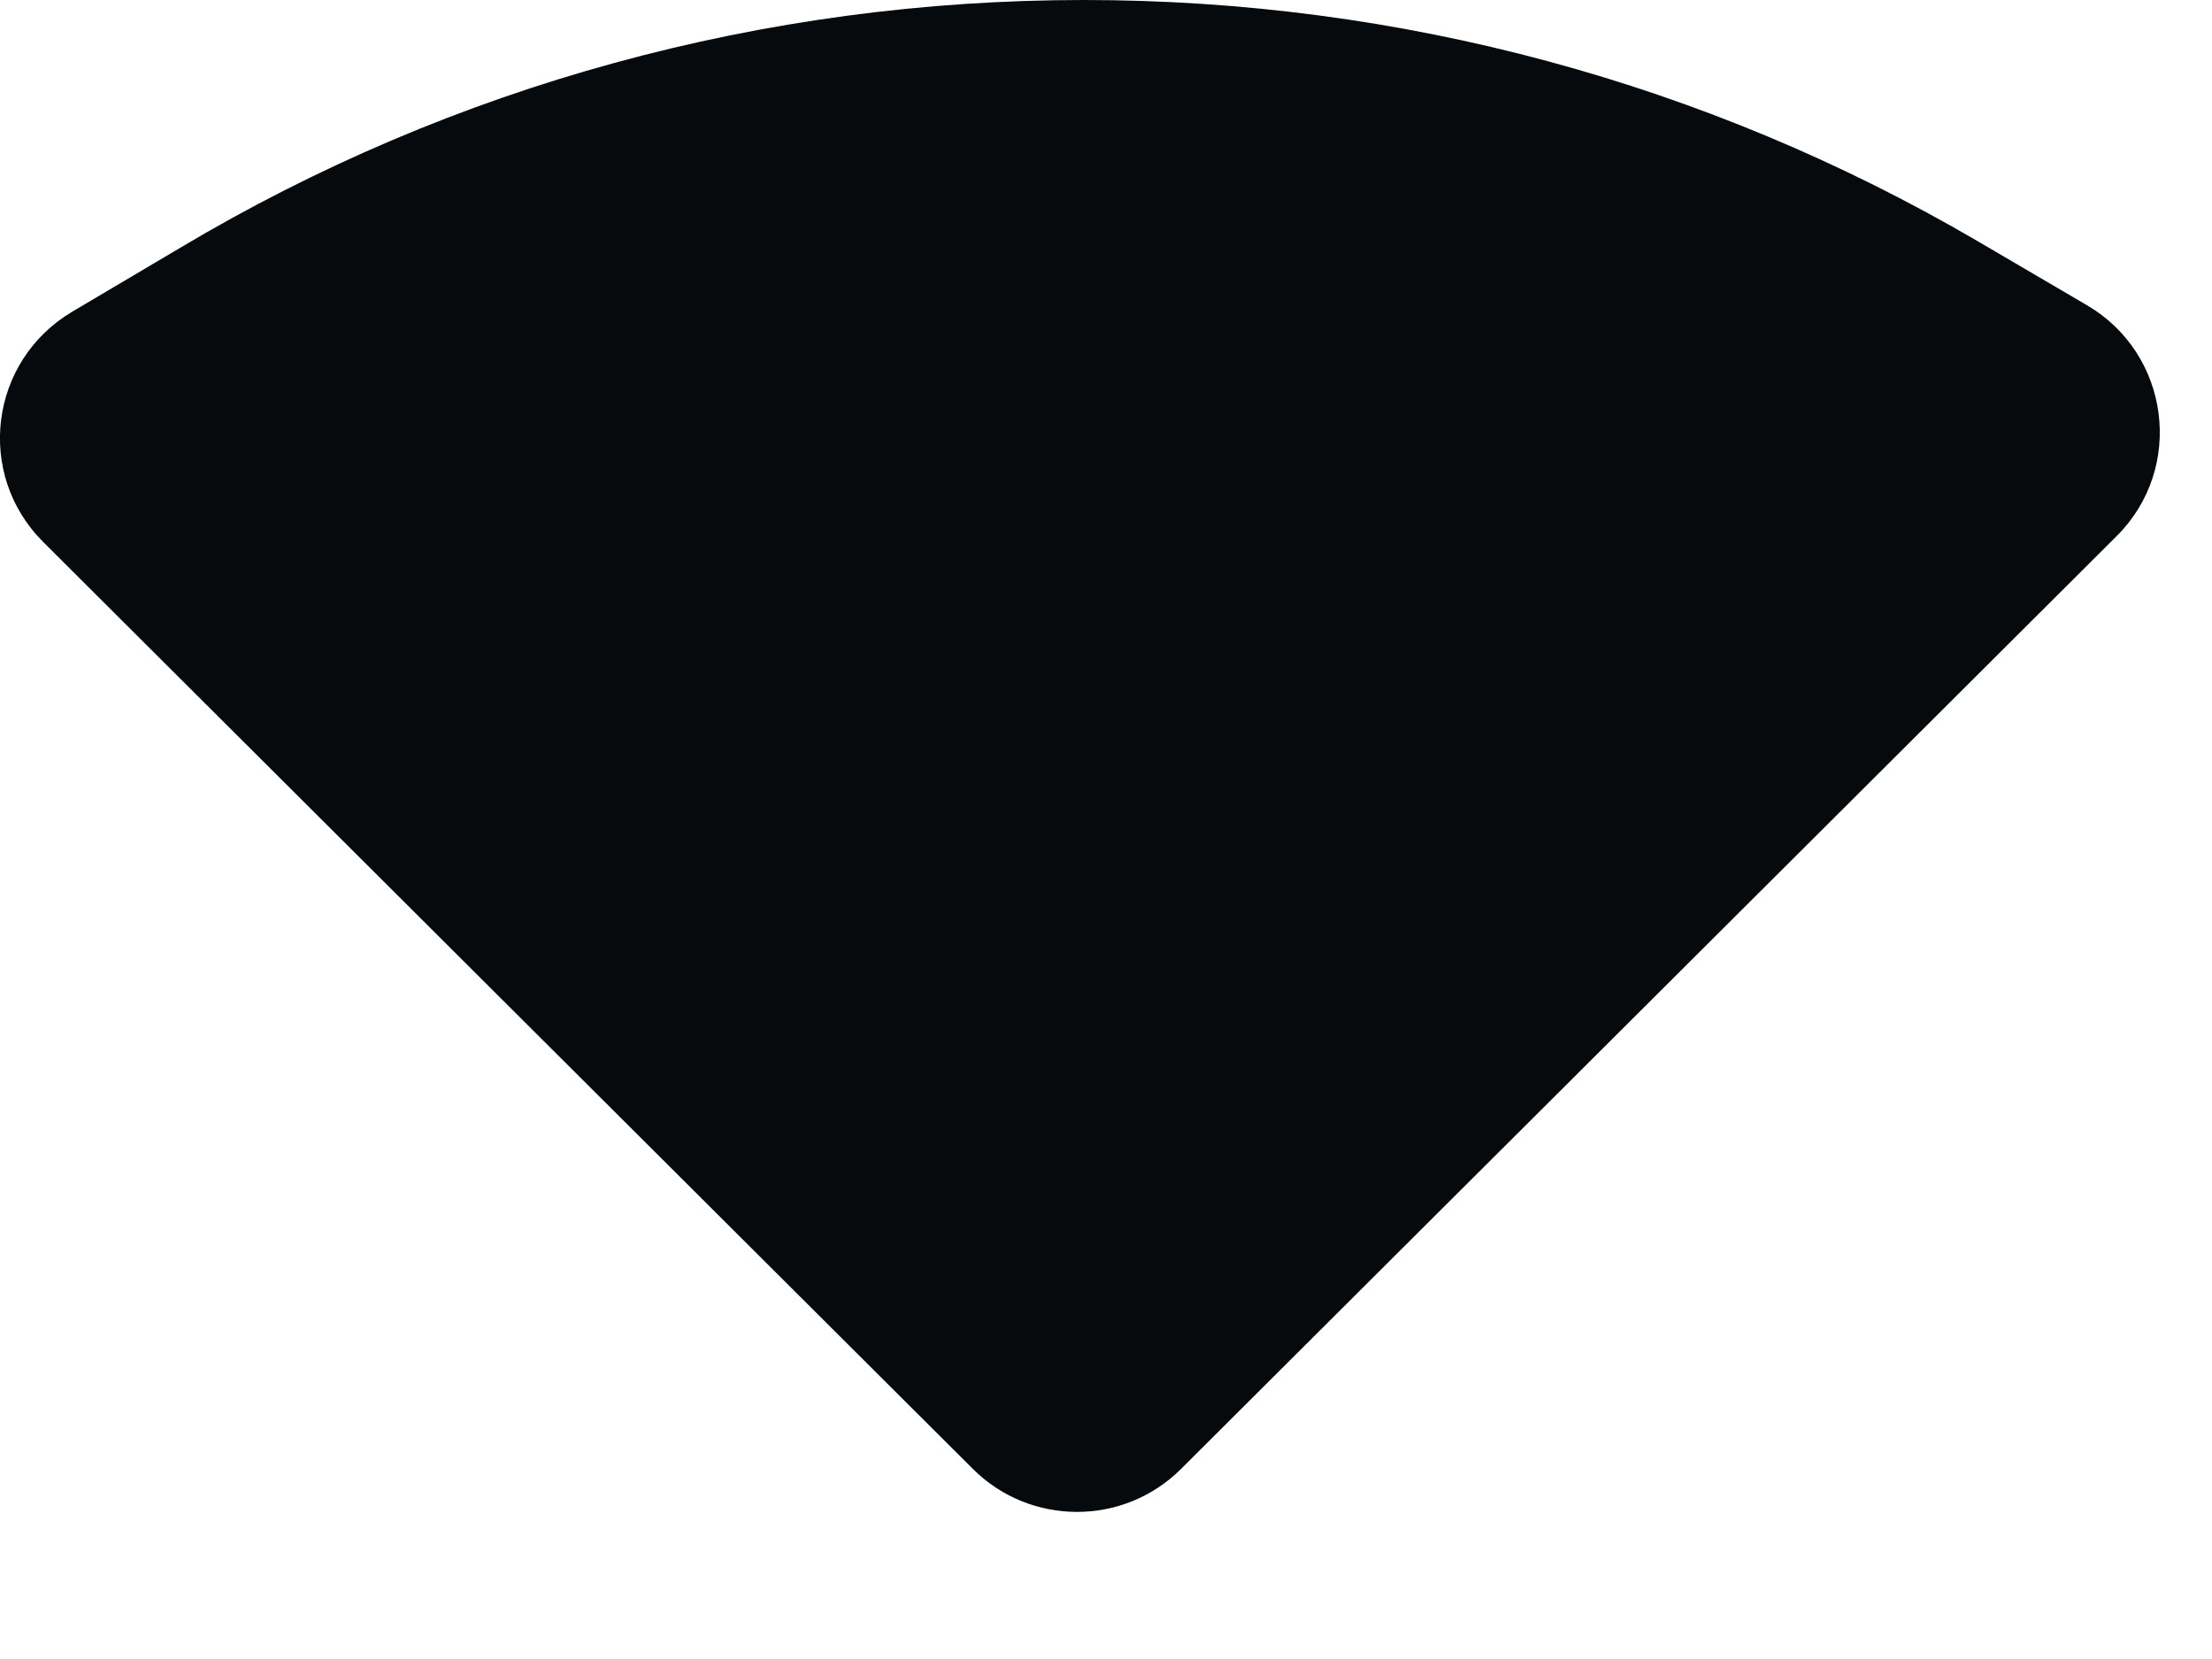 <?xml version="1.0" encoding="utf-8"?>
<svg xmlns="http://www.w3.org/2000/svg" fill="none" height="100%" overflow="visible" preserveAspectRatio="none" style="display: block;" viewBox="0 0 4 3" width="100%">
<path d="M1.96 0C2.532 0 3.087 0.15 3.576 0.436L3.774 0.552C3.924 0.64 3.951 0.846 3.828 0.969L2.136 2.656C2.032 2.76 1.863 2.76 1.759 2.656L0.078 0.98C-0.045 0.857 -0.019 0.653 0.13 0.564L0.326 0.448C0.819 0.154 1.382 0 1.96 0Z" fill="#060A0D" id="Path"/>
</svg>